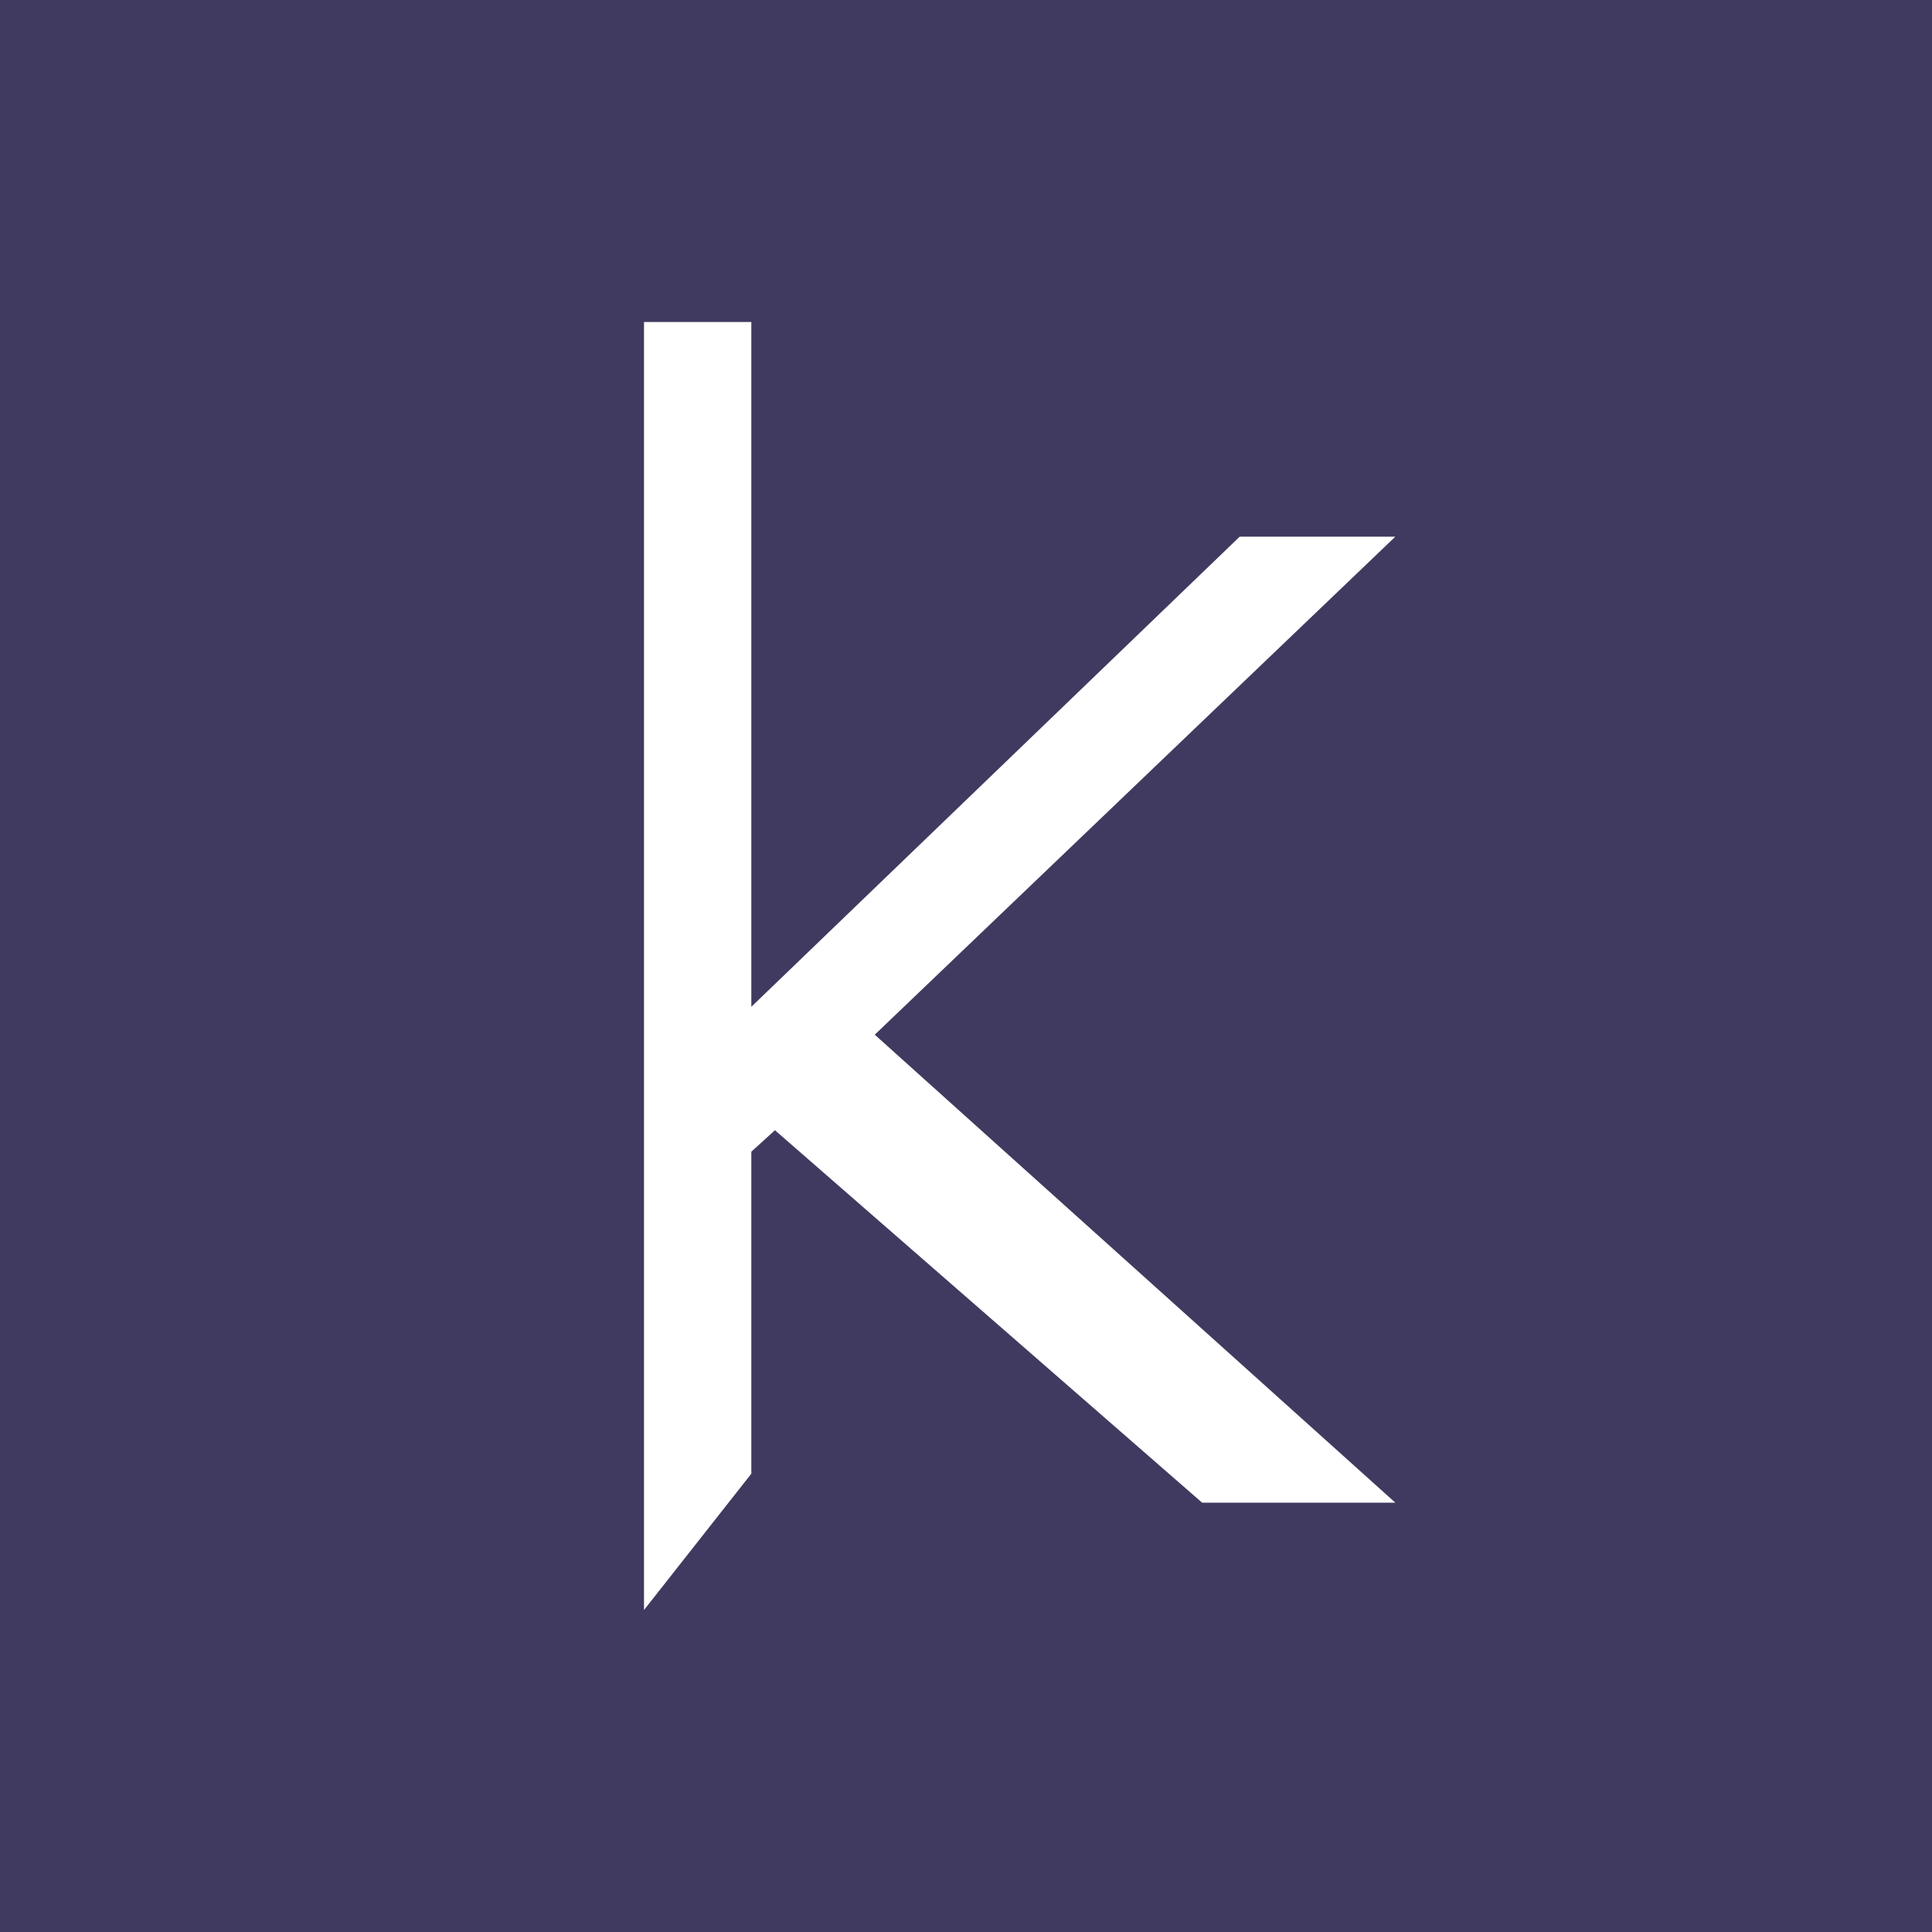 <!-- by TradingView --><svg width="18" height="18" viewBox="0 0 18 18" xmlns="http://www.w3.org/2000/svg"><path fill="#403A60" d="M0 0h18v18H0z"/><path d="M7 3H6v12l1-1.27v-3l.22-.2L11.2 14H13L8.15 9.64 13 5h-1.45L7 9.38V3Z" fill="#fff"/></svg>